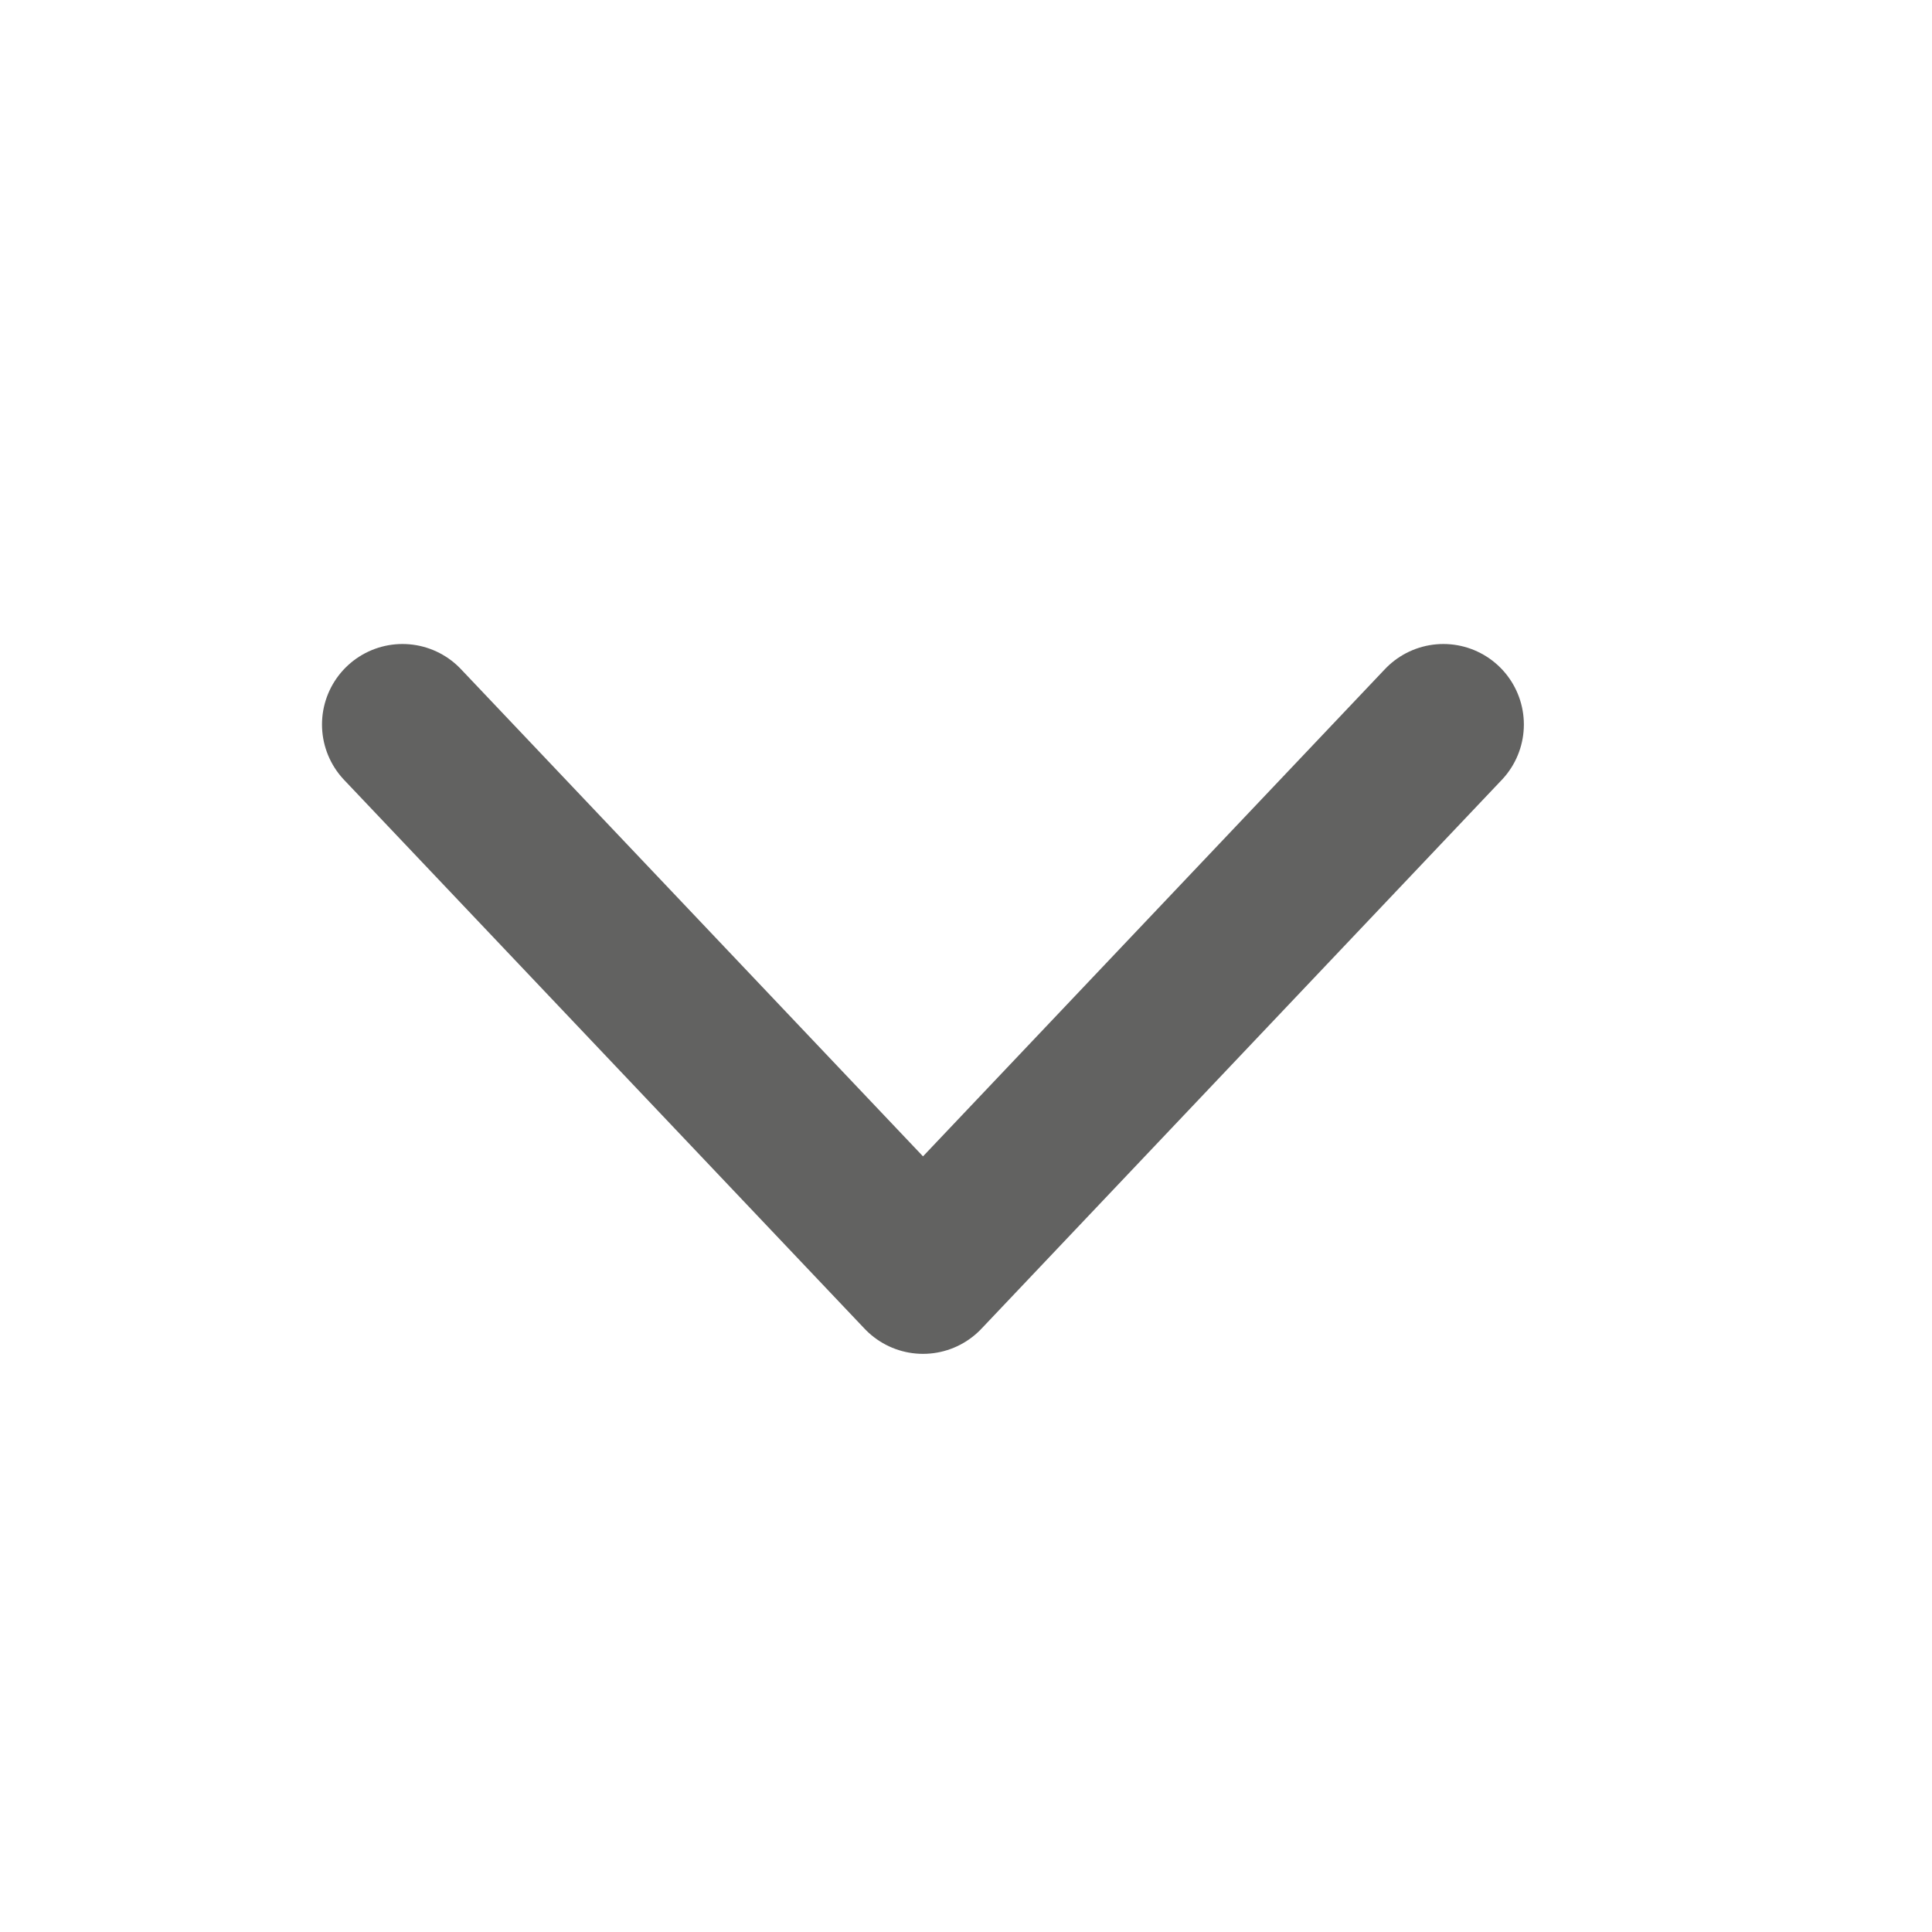 <svg width="24" height="24" viewBox="0 0 24 24" fill="none" xmlns="http://www.w3.org/2000/svg">
    <path d="m5 9 6.466 6.818L17.93 9" stroke="#626261" stroke-width="2" stroke-linecap="round" stroke-linejoin="round"/>
</svg>
